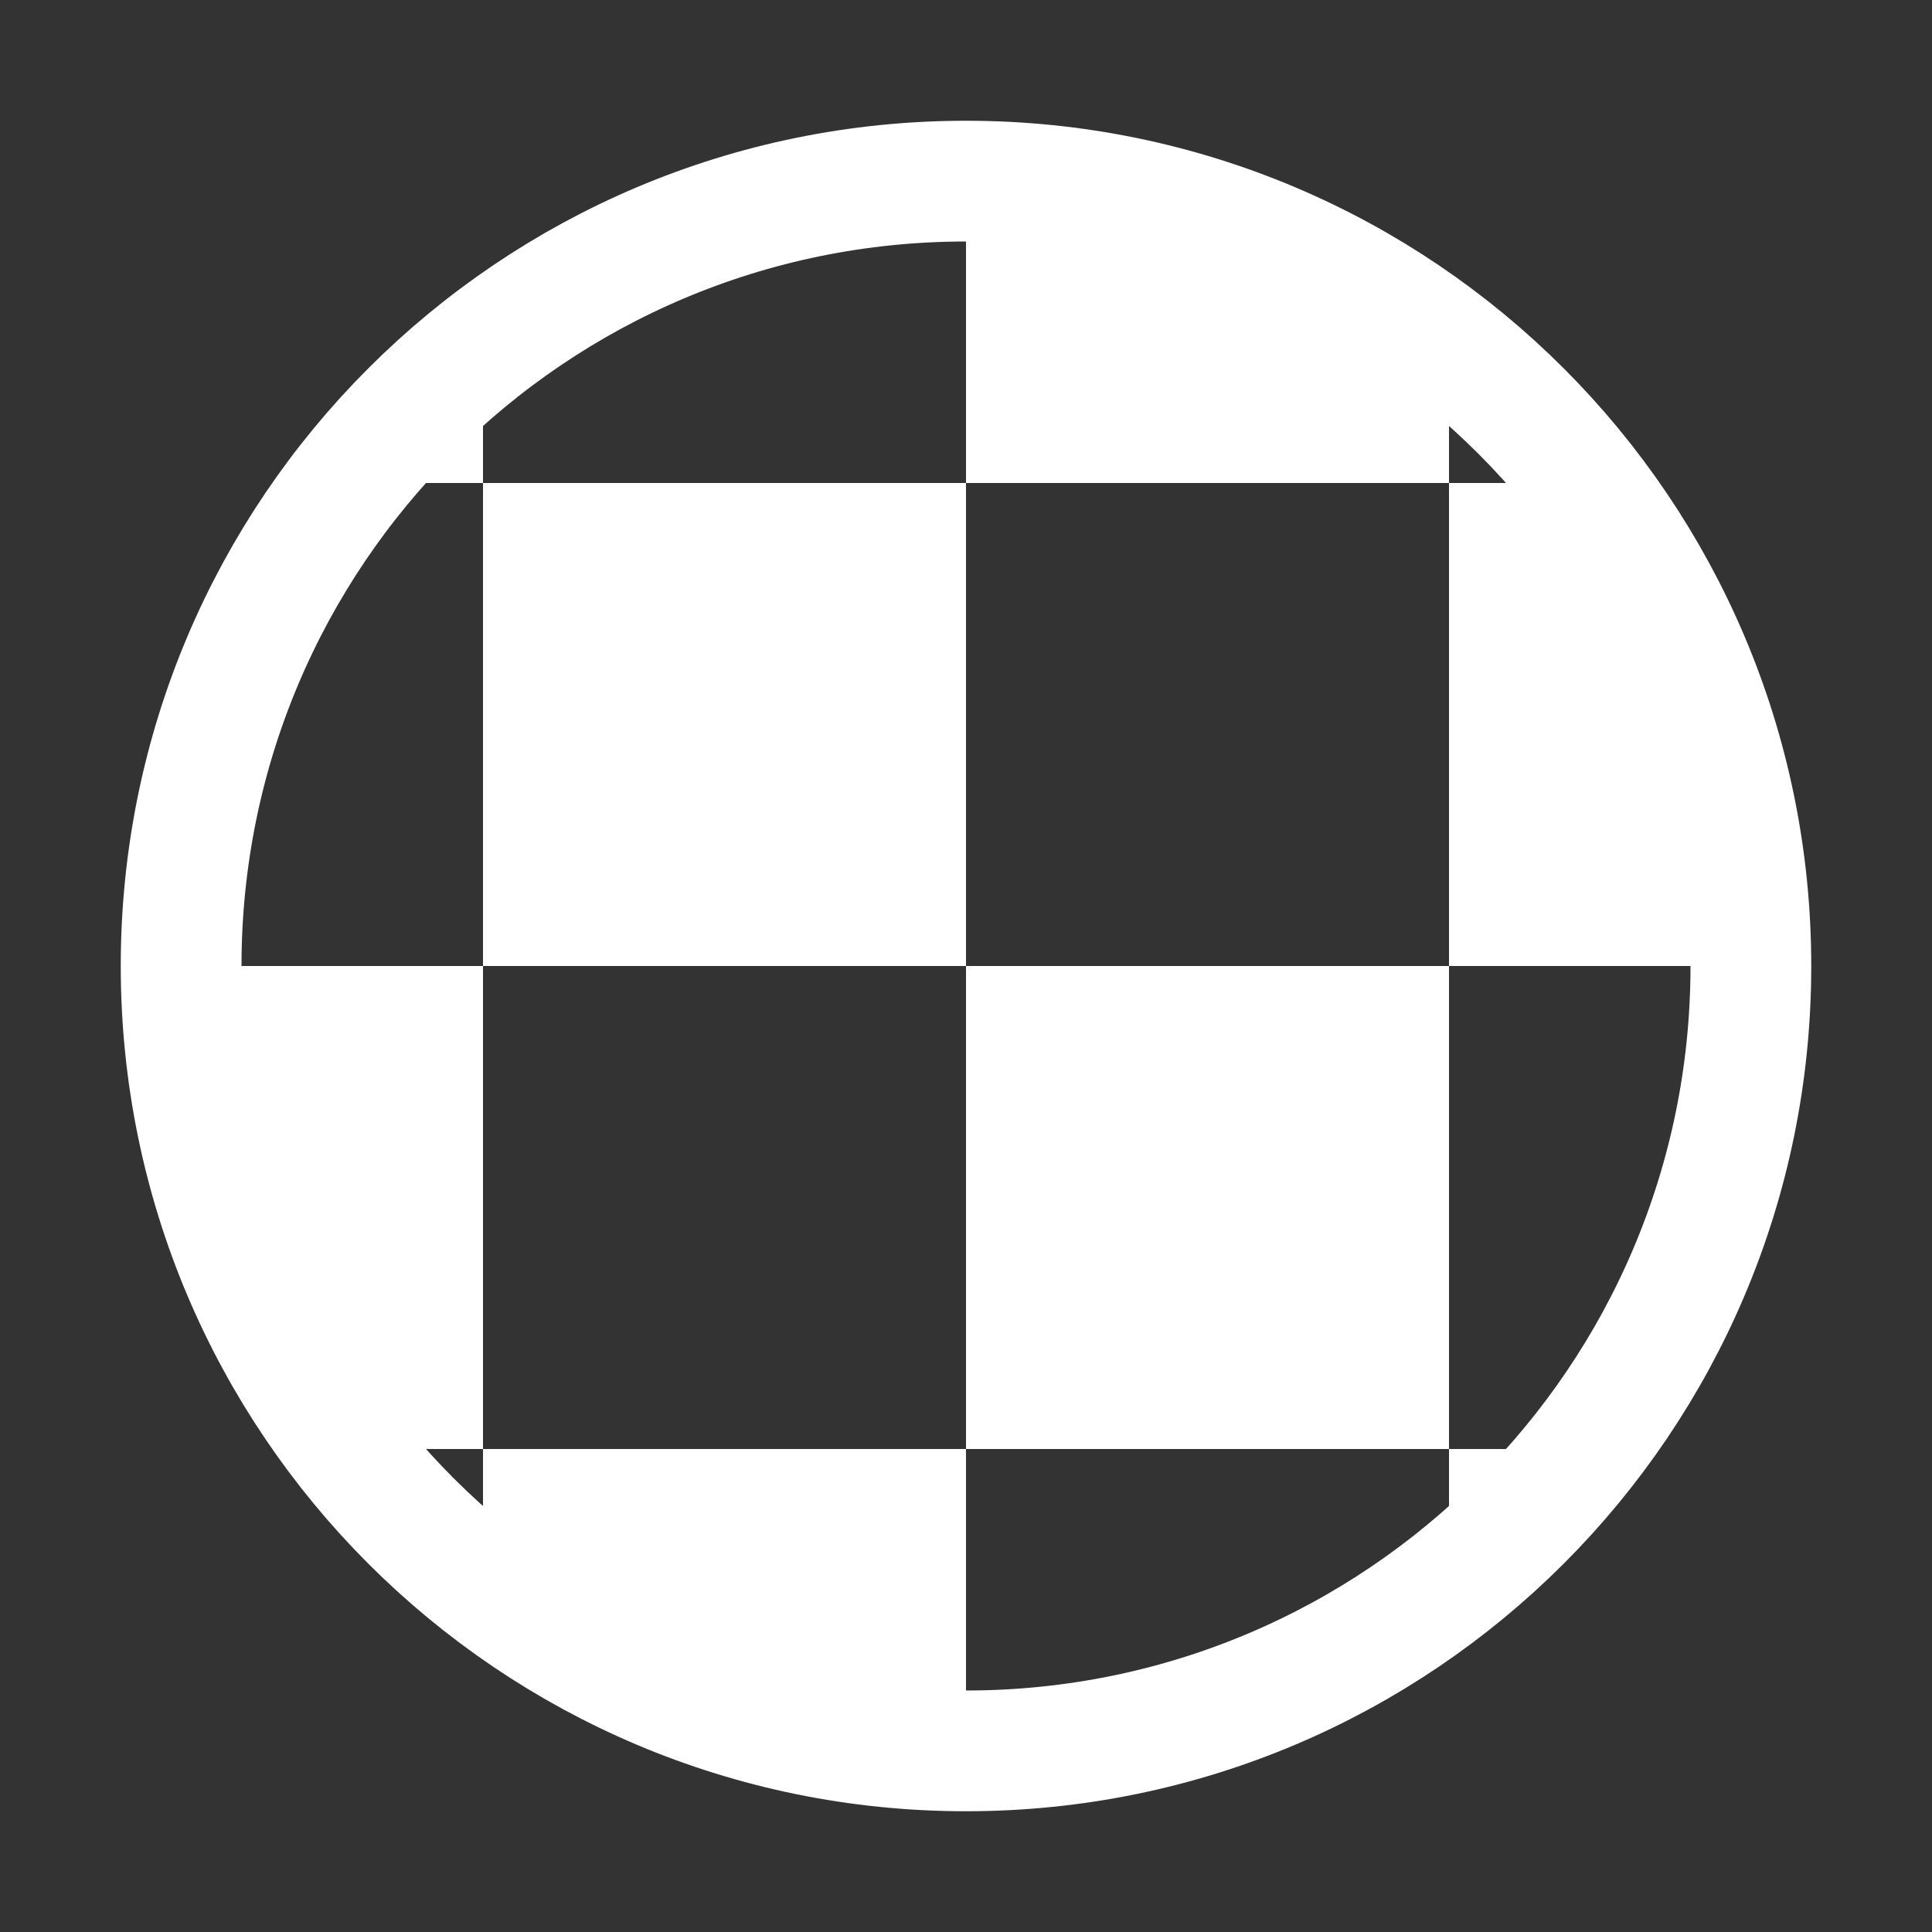 <svg width="16" height="16" viewBox="0 0 16 16" fill="none" xmlns="http://www.w3.org/2000/svg">
<rect x="0" y="0" width="16" height="16" fill="#333333" stroke="none"/>
<path d="M12 4V2.9C10.9 2 9.5 1.5 8 1.5V4H12Z" fill="white"/>
<path d="M12 8H8V12H12V8Z" fill="white"/>
<path d="M8 4H4V8H8V4Z" fill="white"/>
<path d="M14.5 8C14.5 6.5 14 5.1 13.1 4H12V8H14.5Z" fill="white"/>
<path d="M13.1 12H12V13.1C12.4 12.8 12.8 12.4 13.1 12Z" fill="white"/>
<path d="M4 13.1C5.1 14 6.5 14.5 8 14.5V12H4V13.1Z" fill="white"/>
<path d="M1.5 8C1.5 9.5 2 10.9 2.9 12H4V8H1.5Z" fill="white"/>
<path d="M2.9 4H4V2.9C3.6 3.2 3.2 3.6 2.9 4Z" fill="white"/>
<path d="M8 14.5C11.59 14.5 14.5 11.59 14.5 8C14.5 4.41 11.59 1.5 8 1.5C4.41 1.5 1.5 4.41 1.5 8C1.5 11.59 4.41 14.5 8 14.5Z" stroke="white" stroke-miterlimit="10"/>
</svg>
